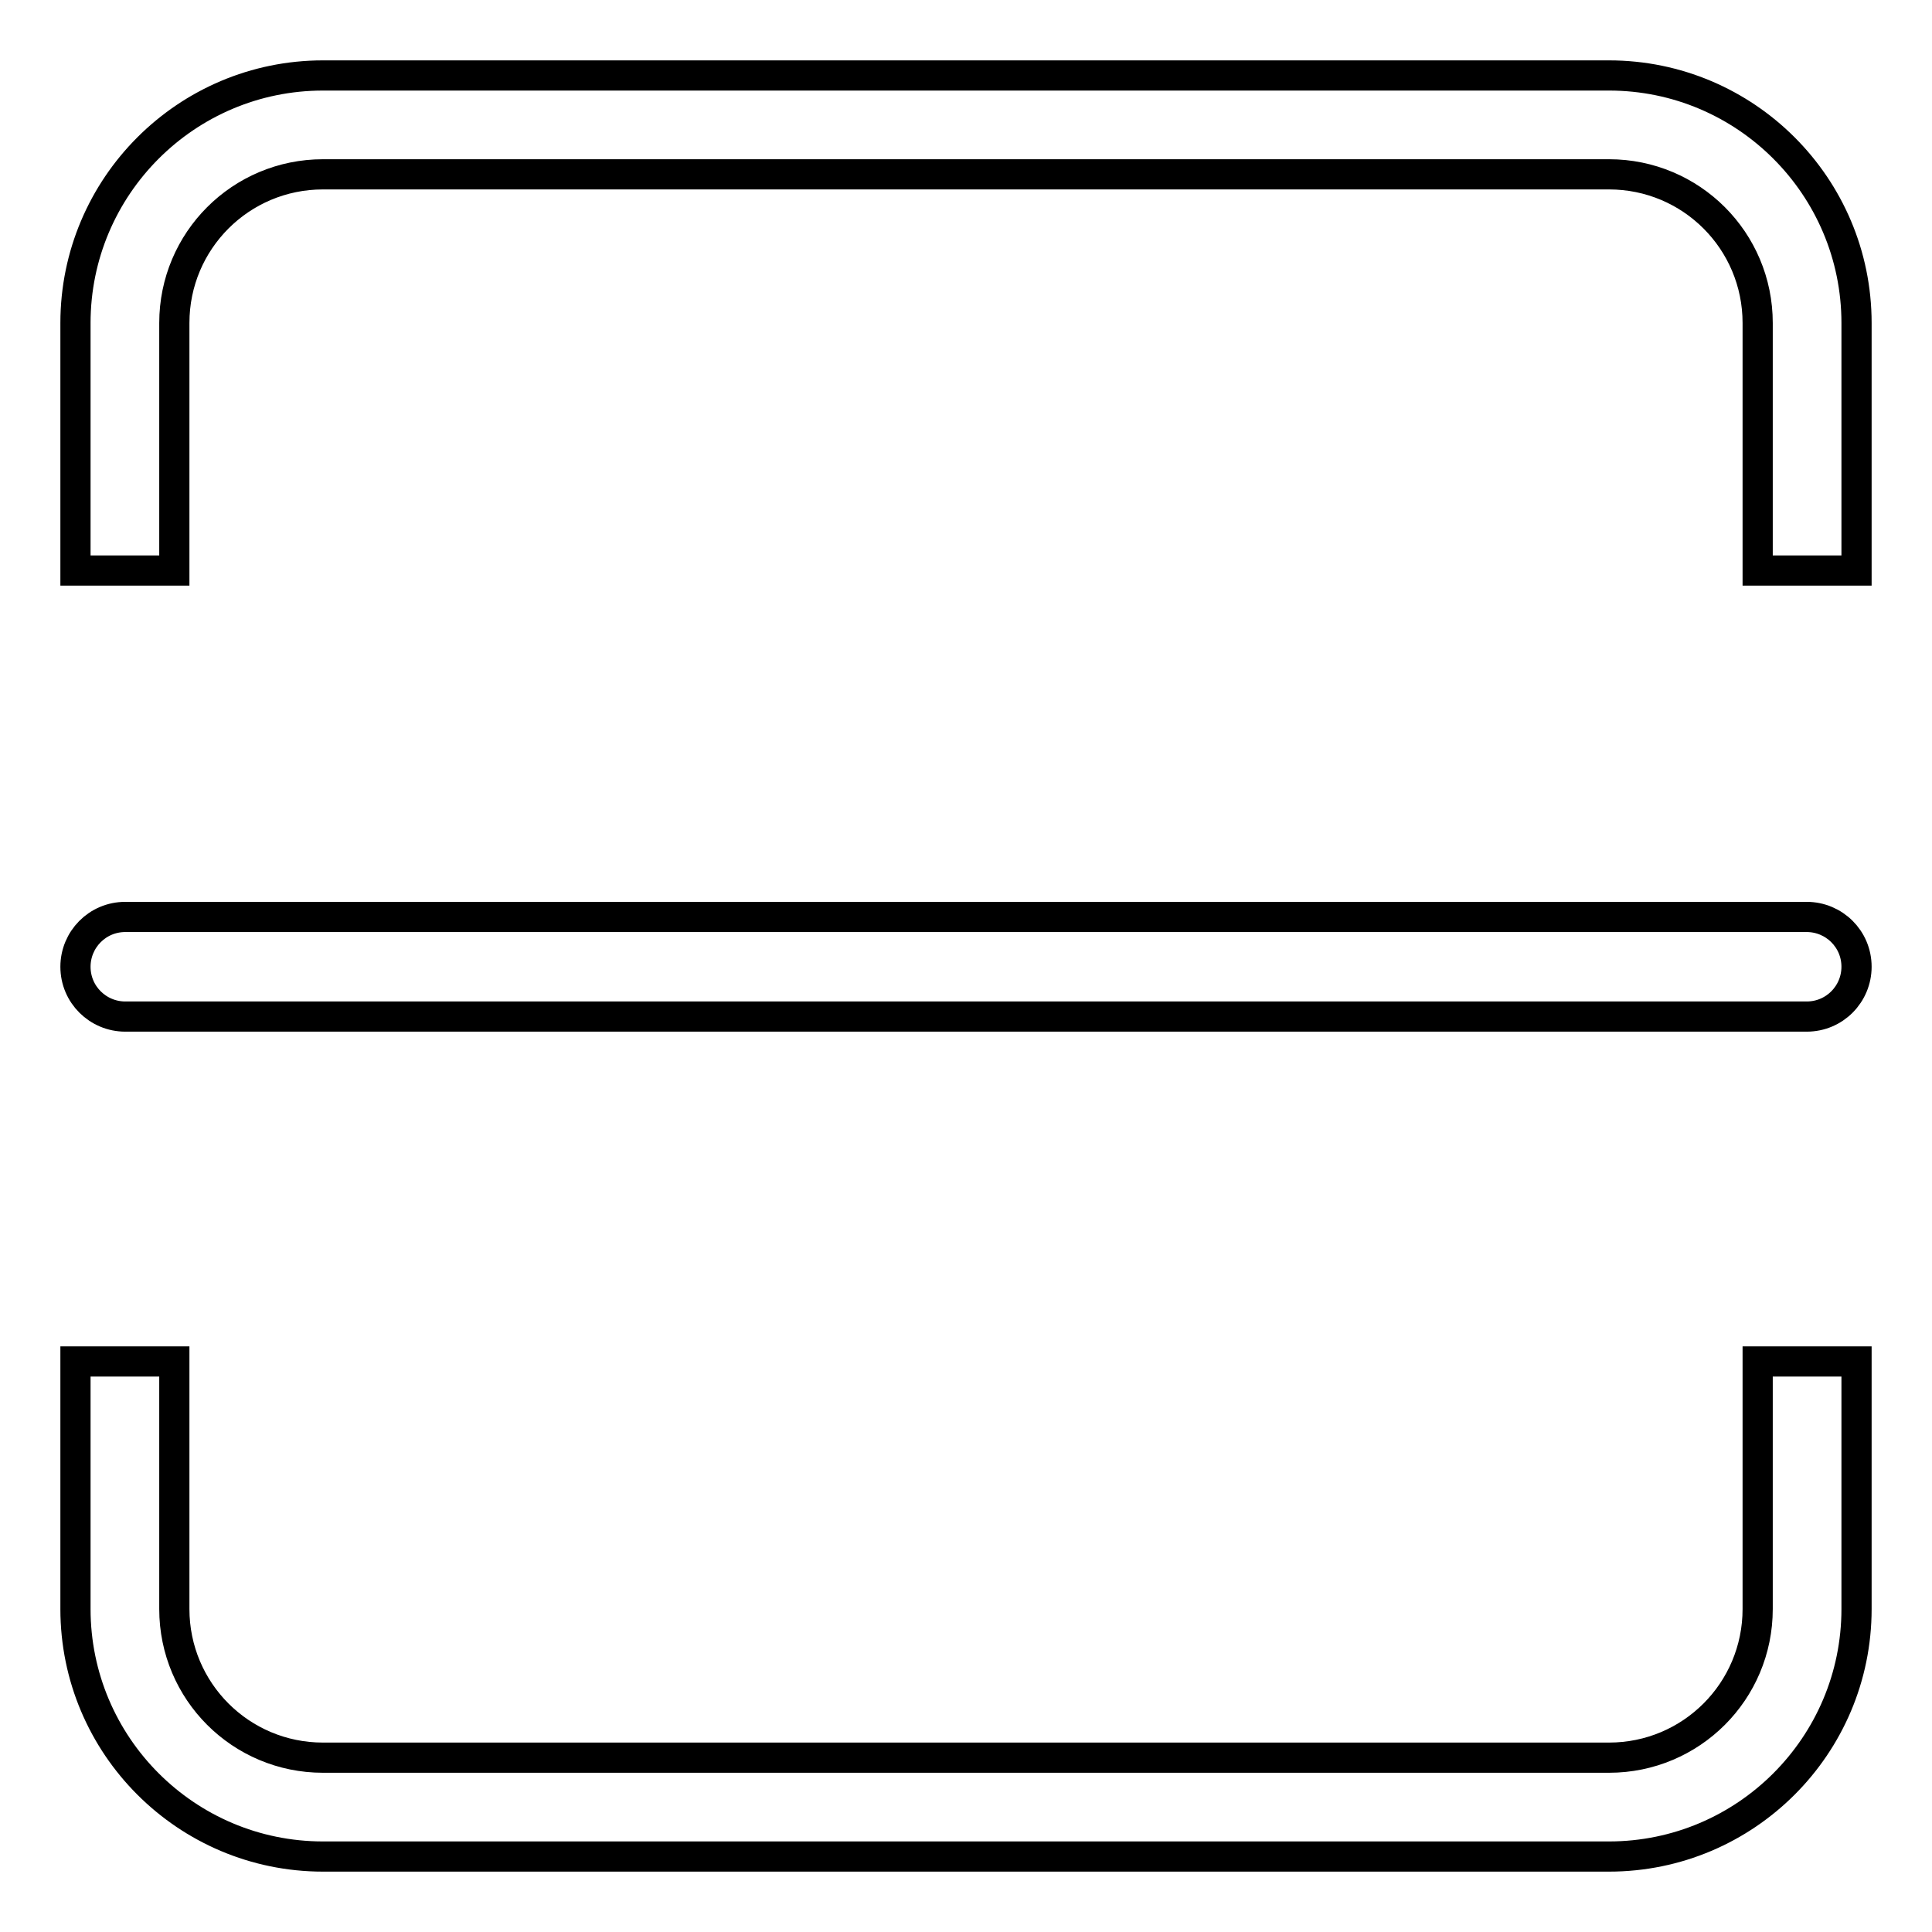 <?xml version="1.0" encoding="utf-8"?>
<!-- Svg Vector Icons : http://www.onlinewebfonts.com/icon -->
<!DOCTYPE svg PUBLIC "-//W3C//DTD SVG 1.1//EN" "http://www.w3.org/Graphics/SVG/1.1/DTD/svg11.dtd">
<svg version="1.1" xmlns="http://www.w3.org/2000/svg" xmlns:xlink="http://www.w3.org/1999/xlink" x="0px" y="0px" viewBox="0 0 256 256" enable-background="new 0 0 256 256" xml:space="preserve">
<g> <path stroke-width="4" fill-opacity="0" stroke="#000000"  d="M213.2,246L213.2,246H42.8l0,0C24.7,246,10,231.3,10,213.2v-32.8h13.1v32.8c0,10.9,8.8,19.7,19.7,19.7 h170.4c10.9,0,19.7-8.8,19.7-19.7v-32.8H246v32.8C246,231.3,231.3,246,213.2,246z M239.4,121.5c3.6,0,6.6,2.9,6.6,6.6 c0,3.6-2.9,6.6-6.6,6.6H16.6c-3.6,0-6.6-2.9-6.6-6.6c0-3.6,2.9-6.6,6.6-6.6H239.4z M232.9,42.8c0-10.9-8.8-19.7-19.7-19.7H42.8 c-10.9,0-19.7,8.8-19.7,19.7v32.8H10V42.8C10,24.7,24.7,10,42.8,10h170.4c18.1,0,32.8,14.7,32.8,32.8v32.8h-13.1V42.8z"/></g>
</svg>